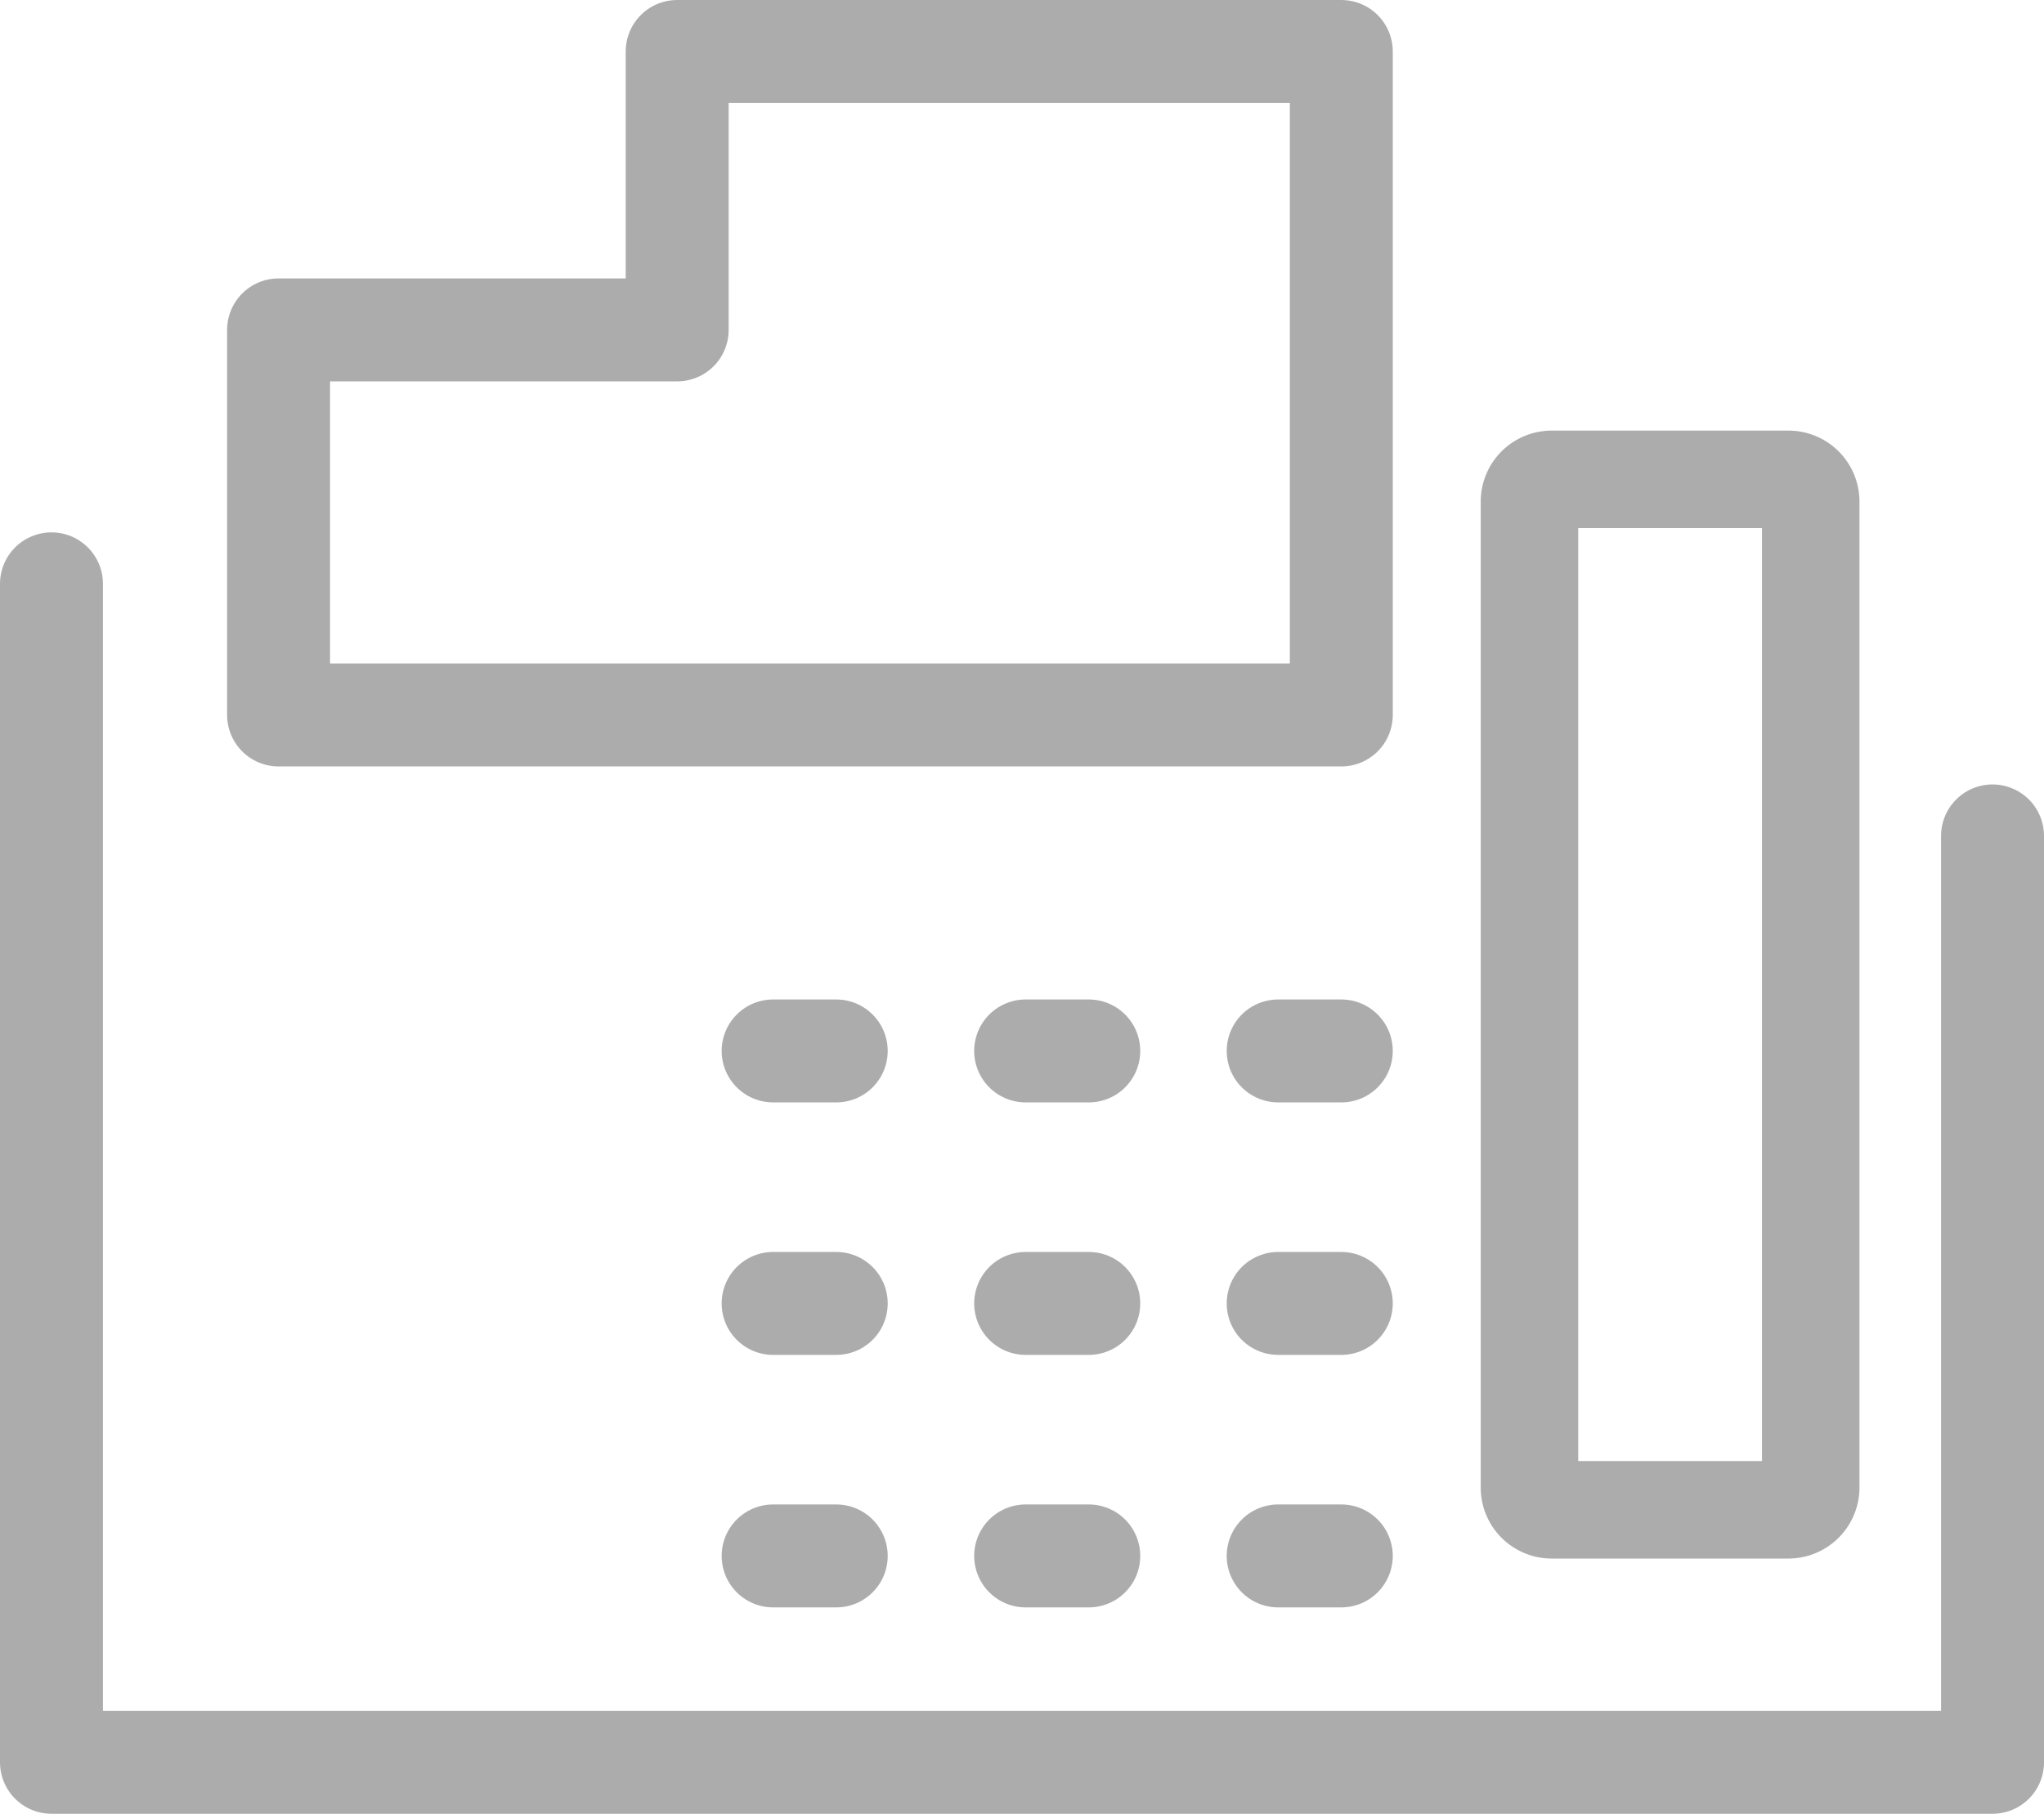 <svg xmlns="http://www.w3.org/2000/svg" xmlns:xlink="http://www.w3.org/1999/xlink" width="19.855" height="17.621" viewBox="0 0 19.855 17.621">
  <defs>
    <clipPath id="clip-path">
      <rect id="Rectangle_41" data-name="Rectangle 41" width="19.855" height="17.621" transform="translate(0 0)" fill="none"/>
    </clipPath>
  </defs>
  <g id="Fax_icon" data-name="Fax icon" transform="translate(0 0)">
    <g id="Group_54" data-name="Group 54">
      <g id="Group_53" data-name="Group 53" clip-path="url(#clip-path)">
        <path id="Path_42" data-name="Path 42" d="M.5,5.672V17.121H19.355v-9" fill="none" stroke="#acacac" stroke-linecap="round" stroke-linejoin="round" stroke-width="1"/>
        <path id="Path_43" data-name="Path 43" d="M2.706,3.205H6.578V.5h6.451V6.946H2.706Z" fill="none" stroke="#acacac" stroke-linecap="round" stroke-linejoin="round" stroke-width="1"/>
      </g>
    </g>
    <line id="Line_7" data-name="Line 7" x2="0.613" transform="translate(7.51 10.21)" fill="none" stroke="#acacac" stroke-linecap="round" stroke-linejoin="round" stroke-width="1"/>
    <line id="Line_8" data-name="Line 8" x2="0.613" transform="translate(9.963 10.21)" fill="none" stroke="#acacac" stroke-linecap="round" stroke-linejoin="round" stroke-width="1"/>
    <line id="Line_9" data-name="Line 9" x2="0.613" transform="translate(12.416 10.21)" fill="none" stroke="#acacac" stroke-linecap="round" stroke-linejoin="round" stroke-width="1"/>
    <line id="Line_10" data-name="Line 10" x2="0.613" transform="translate(7.51 12.663)" fill="none" stroke="#acacac" stroke-linecap="round" stroke-linejoin="round" stroke-width="1"/>
    <line id="Line_11" data-name="Line 11" x2="0.613" transform="translate(9.963 12.663)" fill="none" stroke="#acacac" stroke-linecap="round" stroke-linejoin="round" stroke-width="1"/>
    <line id="Line_12" data-name="Line 12" x2="0.613" transform="translate(12.416 12.663)" fill="none" stroke="#acacac" stroke-linecap="round" stroke-linejoin="round" stroke-width="1"/>
    <line id="Line_13" data-name="Line 13" x2="0.613" transform="translate(7.51 15.116)" fill="none" stroke="#acacac" stroke-linecap="round" stroke-linejoin="round" stroke-width="1"/>
    <line id="Line_14" data-name="Line 14" x2="0.613" transform="translate(9.963 15.116)" fill="none" stroke="#acacac" stroke-linecap="round" stroke-linejoin="round" stroke-width="1"/>
    <line id="Line_15" data-name="Line 15" x2="0.613" transform="translate(12.416 15.116)" fill="none" stroke="#acacac" stroke-linecap="round" stroke-linejoin="round" stroke-width="1"/>
    <g id="Group_56" data-name="Group 56">
      <g id="Group_55" data-name="Group 55" clip-path="url(#clip-path)">
        <path id="Rectangle_42" data-name="Rectangle 42" d="M.216,0h2.3a.216.216,0,0,1,.216.216V9.794a.217.217,0,0,1-.217.217H.216A.216.216,0,0,1,0,9.8V.216A.216.216,0,0,1,.216,0Z" transform="translate(14.857 4.657)" fill="none" stroke="#acacac" stroke-linecap="round" stroke-linejoin="round" stroke-width="0.947"/>
      </g>
    </g>
  </g>
</svg>
